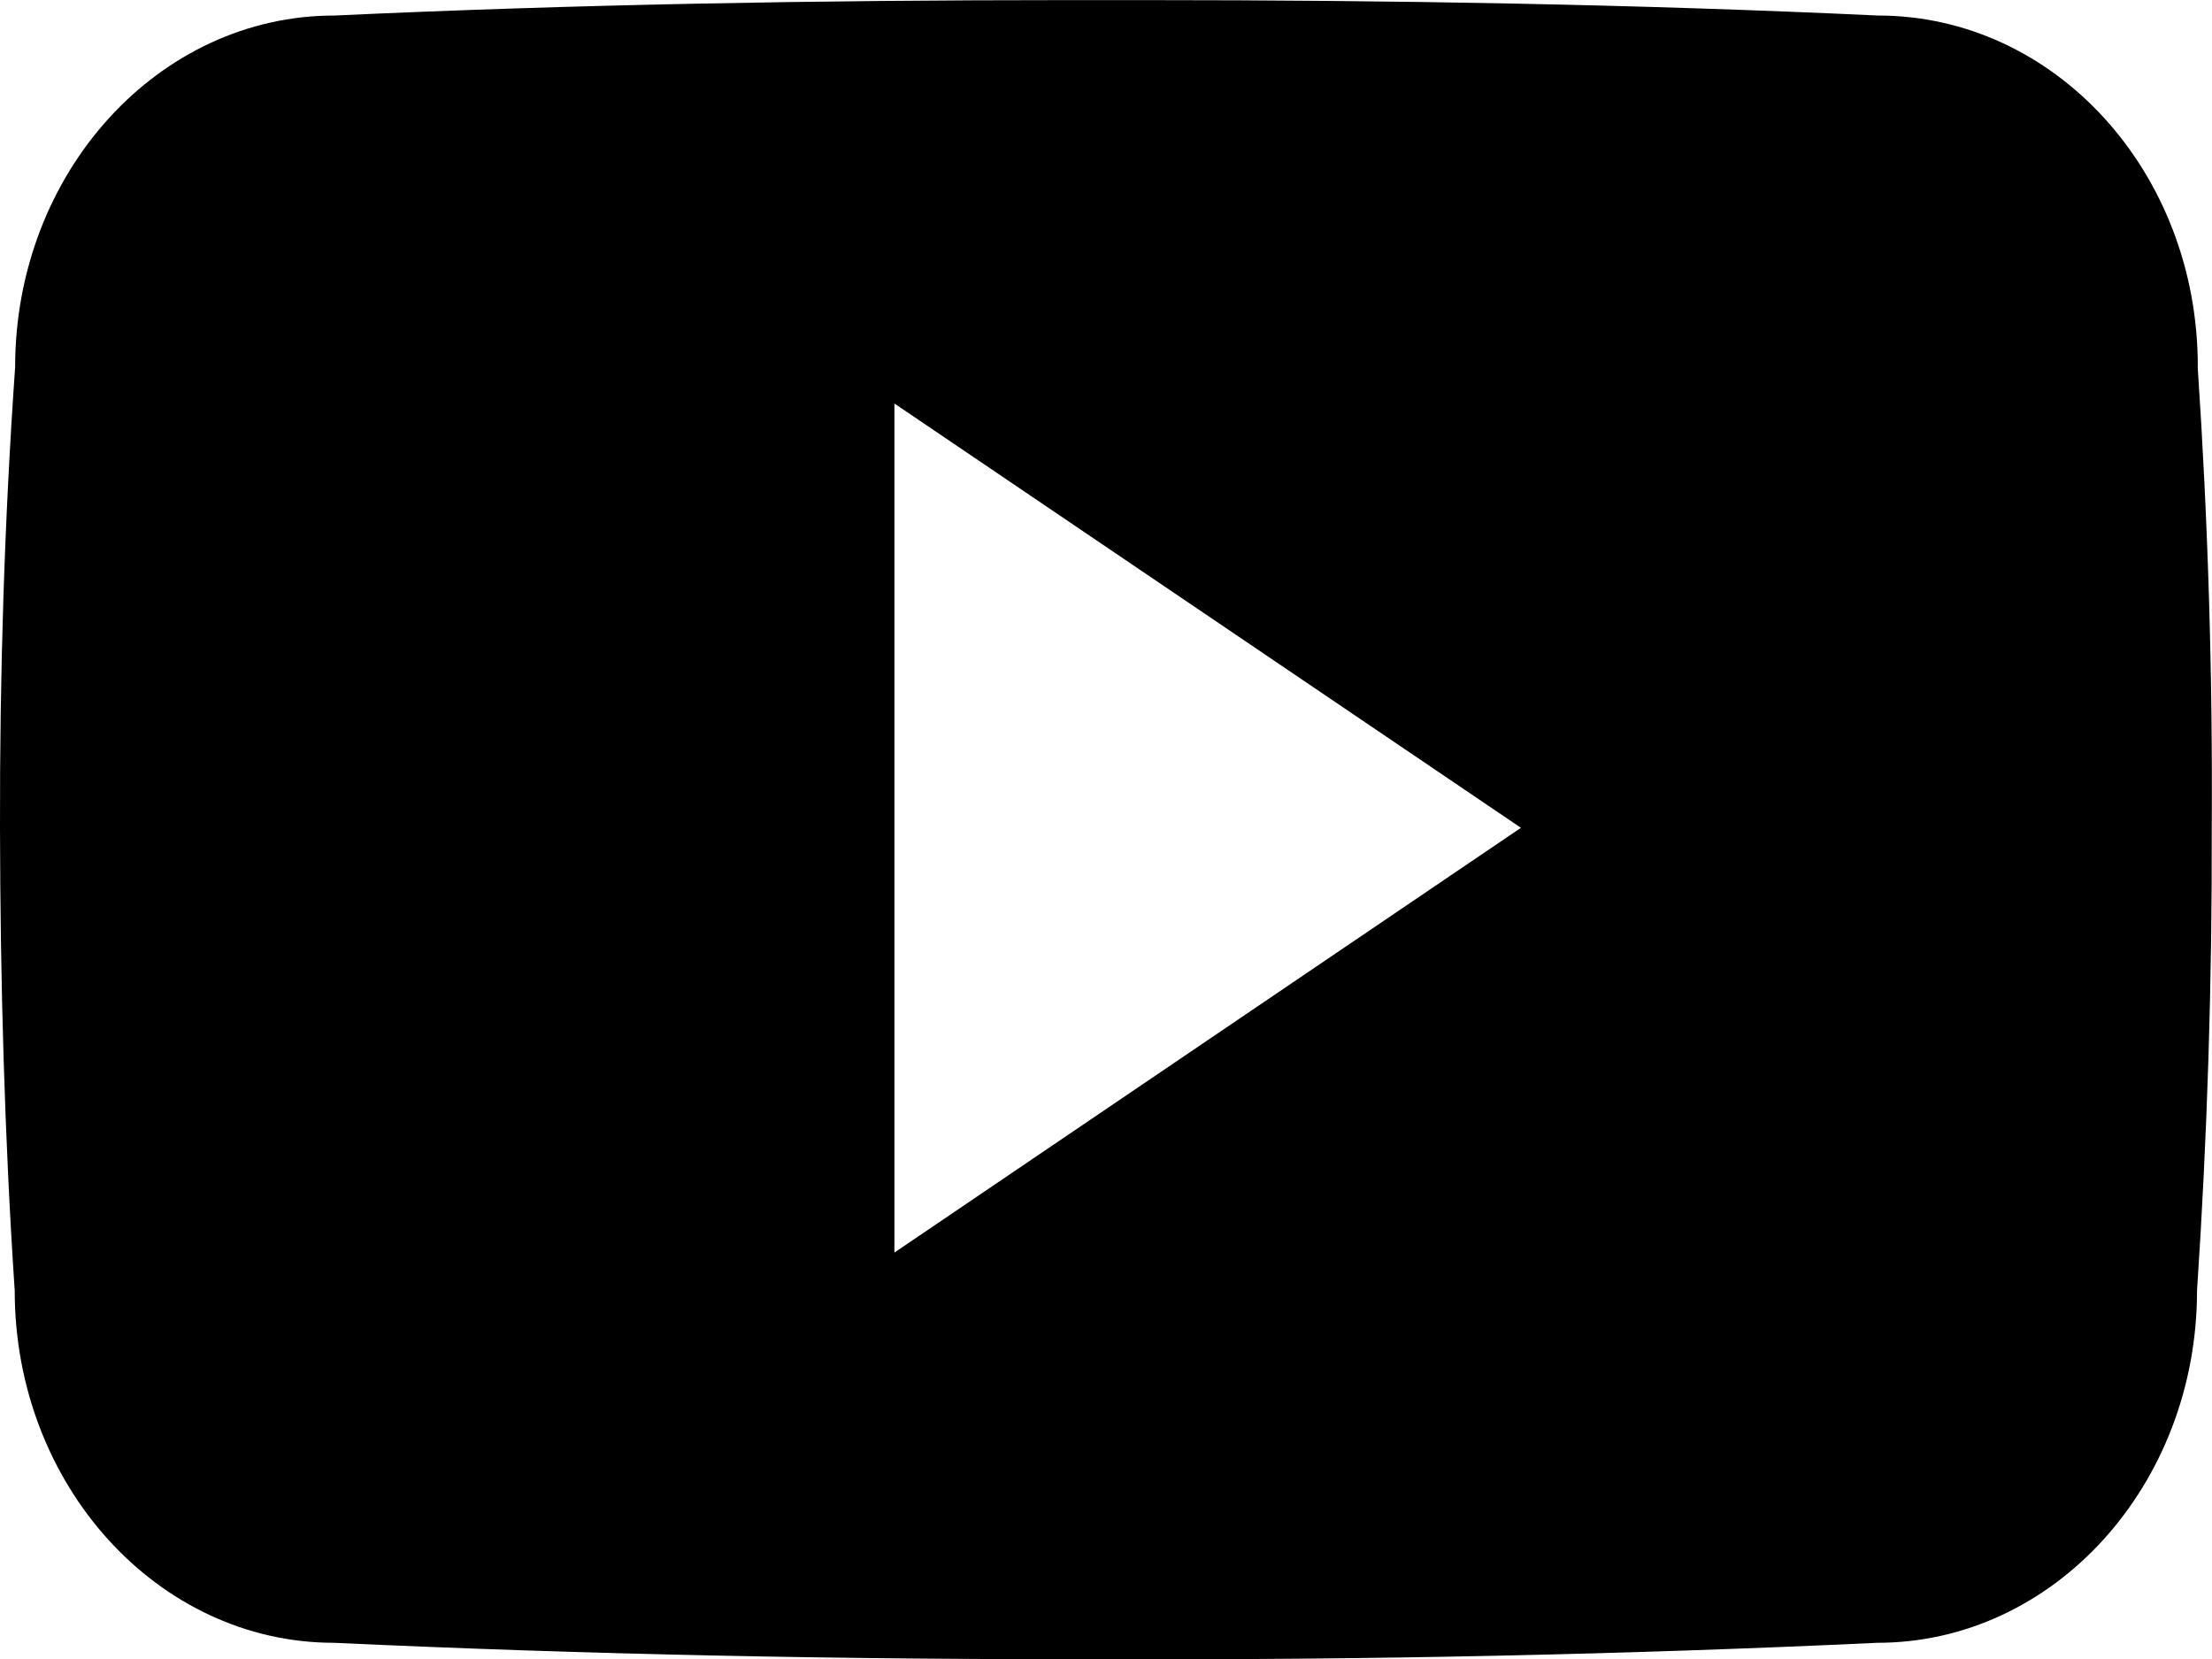 <svg xmlns="http://www.w3.org/2000/svg" width="43" height="32.255" viewbox="0 0 43 32.255"><path id="logo-youtube" d="M42.718,71.122c0-3.78-2.78-6.82-6.216-6.82-4.653-.218-9.4-.3-14.249-.3H20.741c-4.838,0-9.592.084-14.246.3C3.069,64.3.288,67.36.288,71.14c-.21,2.989-.3,5.98-.294,8.97s.087,5.983.286,8.979c0,3.78,2.78,6.846,6.207,6.846,4.889.227,9.9.328,15,.319q7.66.025,15-.319c3.435,0,6.216-3.066,6.216-6.846.2-3,.294-5.989.286-8.987q.029-4.485-.274-8.979ZM17.381,88.349V71.844l12.179,8.248Z" transform="translate(0.006 -64)"></path></svg>